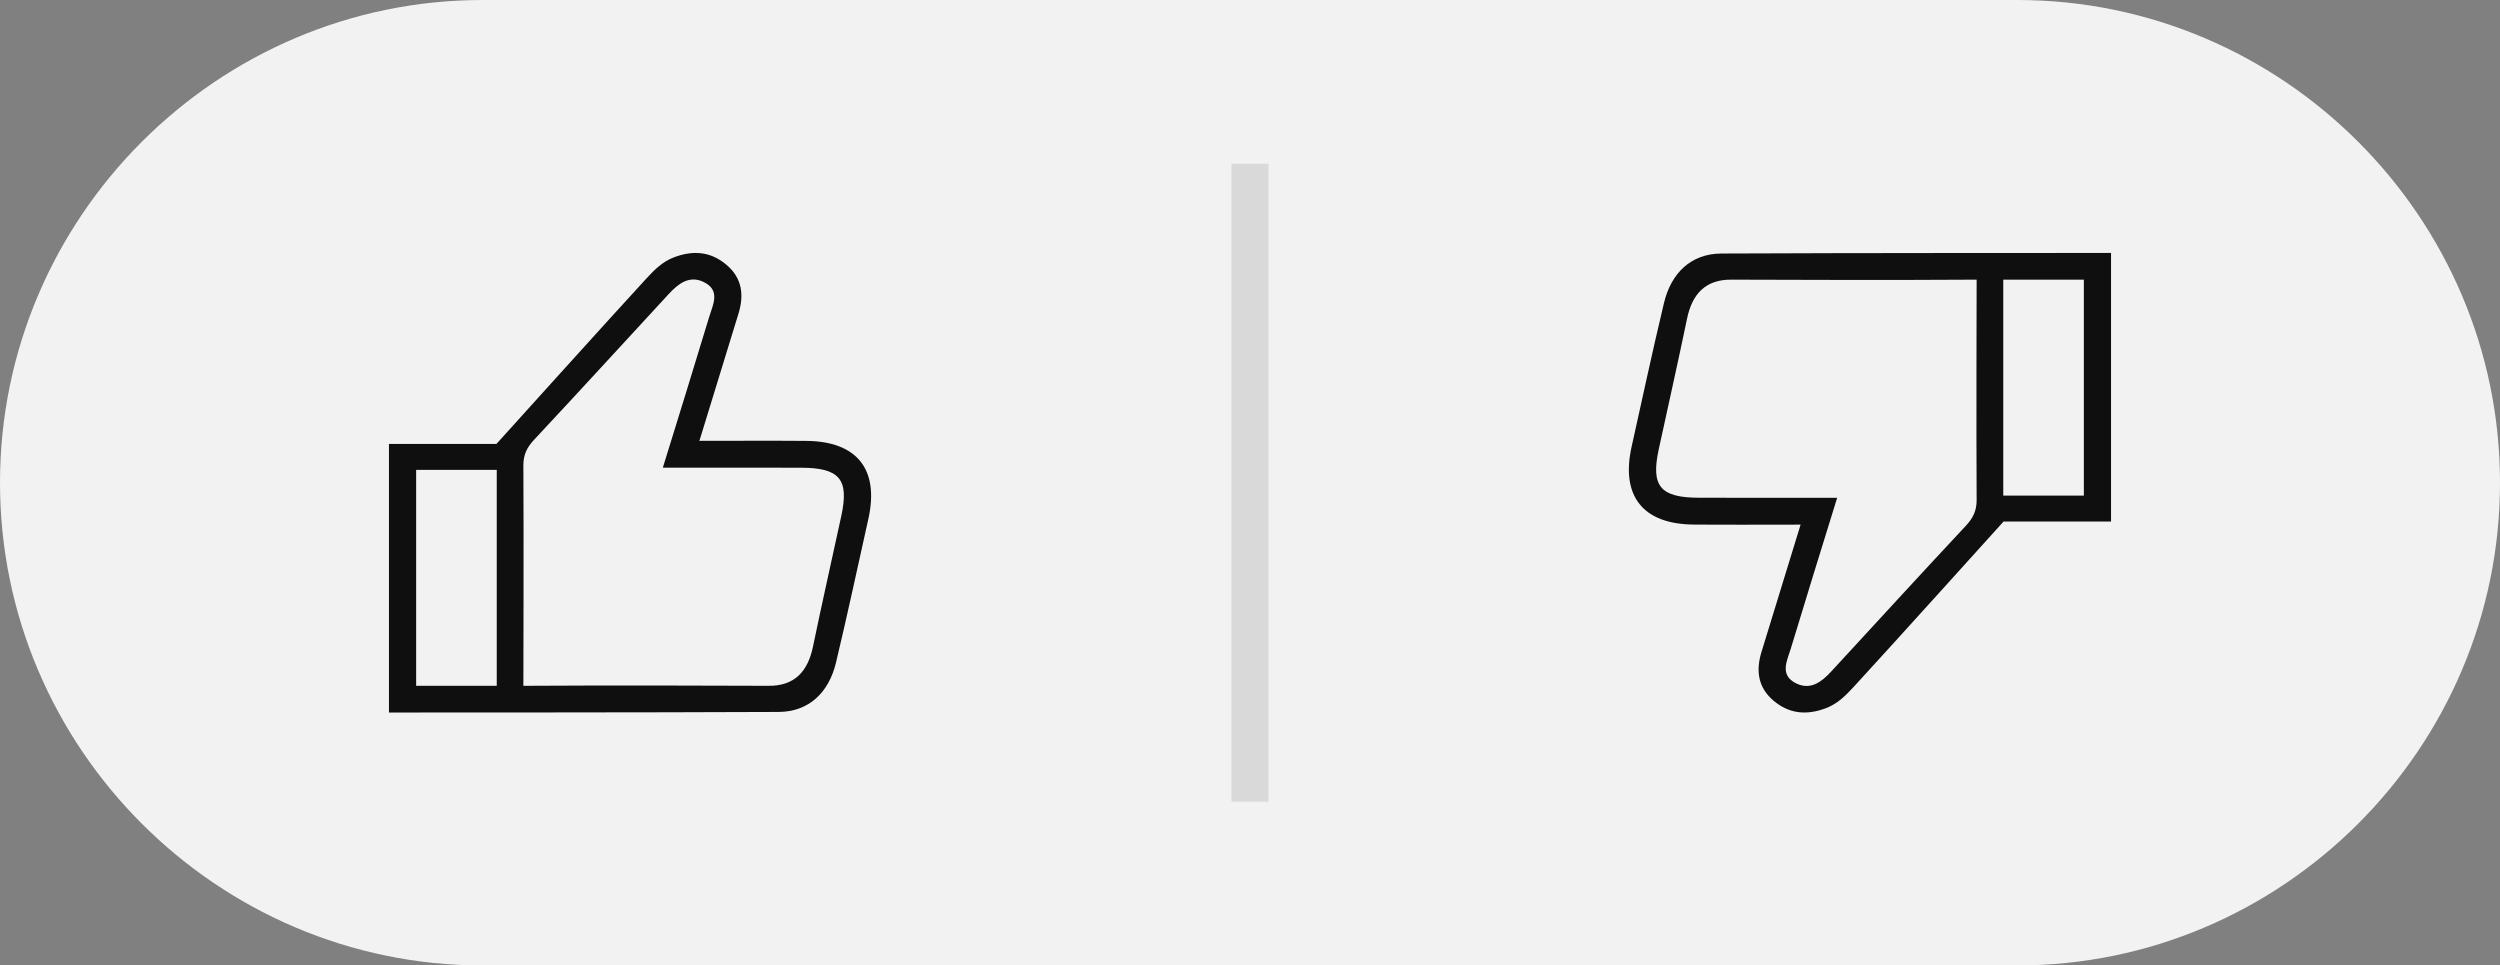 <?xml version="1.0" encoding="UTF-8"?><svg xmlns="http://www.w3.org/2000/svg" xmlns:xlink="http://www.w3.org/1999/xlink" height="85.7" preserveAspectRatio="xMidYMid meet" version="1.0" viewBox="0.0 0.0 222.0 85.7" width="222.0" zoomAndPan="magnify"><rect x="0.0" y="0.0" width="222.0" height="85.7" fill="#808080" stroke="none"/><g id="change1_1"><path d="M179.133,85.733H42.867C19.29,85.733,0,66.443,0,42.867v0C0,19.29,19.29,0,42.867,0h136.267 C202.71,0,222,19.29,222,42.867v0C222,66.443,202.71,85.733,179.133,85.733z" fill="#F2F2F2"/></g><g id="change2_1"><path d="M71.597,39.151c-3.085-0.026-6.171-0.005-9.49-0.005c1.202-3.913,2.336-7.606,3.471-11.298 c0.509-1.654,0.323-3.154-1.06-4.328c-1.408-1.195-2.973-1.319-4.683-0.665c-1.016,0.389-1.73,1.114-2.426,1.867 c-2.587,2.795-13.325,14.699-13.325,14.699H34.54v23.85c0,0,23.56,0.005,34.608-0.051c2.707-0.014,4.461-1.755,5.09-4.39 c1.013-4.24,1.927-8.503,2.874-12.759C78.089,41.682,76.111,39.189,71.597,39.151z M44.111,60.9h-7.157V41.725h7.157V60.9z M74.706,45.822c-0.837,3.869-1.711,7.731-2.515,11.607c-0.454,2.19-1.63,3.498-3.96,3.471c0,0-15.084-0.059-21.756,0 c0,0,0.038-13.682,0-19.555c-0.006-0.951,0.311-1.61,0.952-2.295c4.01-4.288,7.969-8.622,11.951-12.936 c0.842-0.913,1.829-1.695,3.113-1.07c1.527,0.744,0.805,2.035,0.476,3.126c-1.322,4.384-2.687,8.755-4.108,13.361 c4.228,0,8.255-0.01,12.281,0.003C74.572,41.545,75.412,42.561,74.706,45.822z" fill="#0F0F0F"/></g><g id="change2_2"><path d="M150.403,46.582c3.085,0.026,6.171,0.005,9.49,0.005c-1.202,3.913-2.336,7.606-3.471,11.298 c-0.509,1.654-0.323,3.154,1.06,4.328c1.408,1.195,2.973,1.319,4.683,0.665c1.016-0.389,1.73-1.114,2.426-1.867 c2.587-2.795,13.325-14.699,13.325-14.699h9.544v-23.85c0,0-23.56-0.005-34.608,0.051c-2.707,0.014-4.461,1.755-5.09,4.39 c-1.013,4.24-1.927,8.503-2.874,12.759C143.911,44.052,145.889,46.545,150.403,46.582z M177.889,24.833h7.157v19.175h-7.157V24.833z M147.294,39.911c0.837-3.869,1.711-7.731,2.515-11.607c0.454-2.19,1.63-3.498,3.96-3.471c0,0,15.084,0.059,21.756,0 c0,0-0.038,13.682,0,19.555c0.006,0.951-0.311,1.61-0.952,2.295c-4.01,4.288-7.969,8.622-11.951,12.936 c-0.842,0.913-1.829,1.695-3.113,1.07c-1.527-0.744-0.805-2.035-0.476-3.126c1.322-4.384,2.687-8.755,4.108-13.361 c-4.228,0-8.255,0.01-12.281-0.003C147.428,44.189,146.588,43.172,147.294,39.911z" fill="#0F0F0F"/></g><g id="change3_1"><path d="M112.646,71.194h-3.292V14.539h3.292V71.194z" fill="#D9D9D9"/></g></svg>